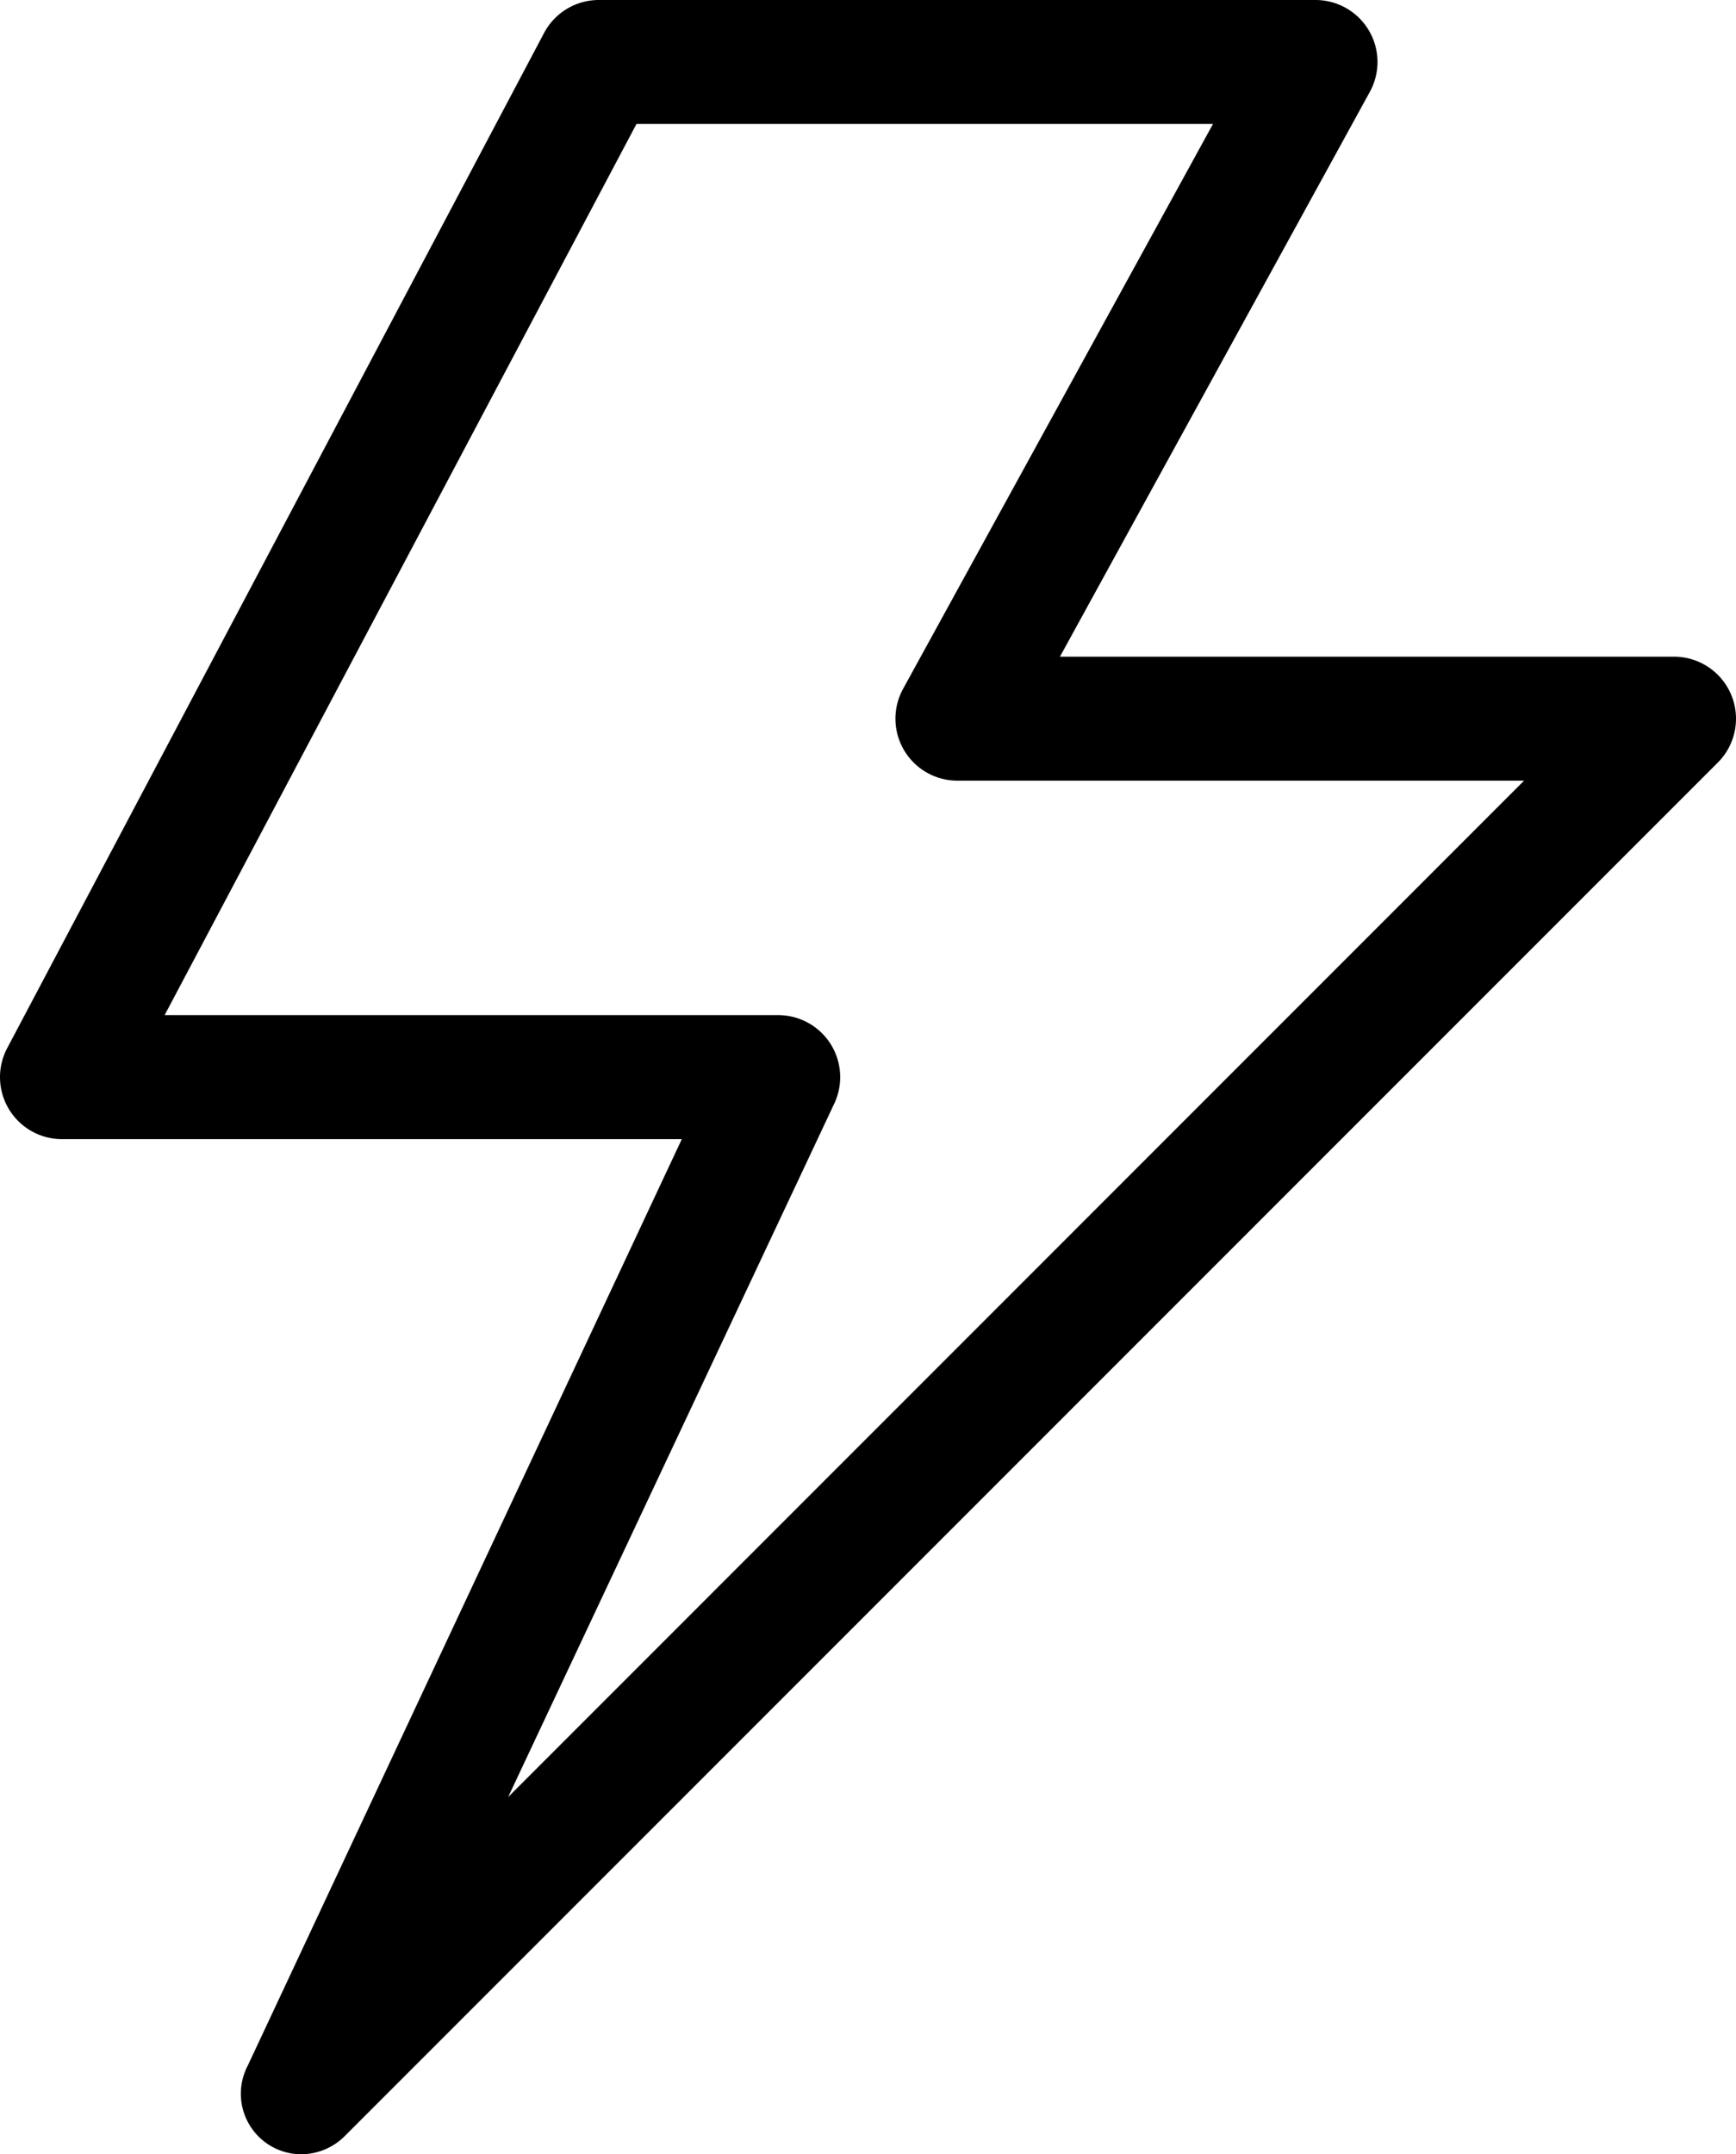 <?xml version="1.0" encoding="UTF-8"?>
<svg xmlns="http://www.w3.org/2000/svg" width="52.396" height="65" viewBox="0 0 52.396 65">
  <path d="M9.069,65a1.827,1.827,0,0,1-1.591-2.675l13.1-27.954H1.866A1.871,1.871,0,0,1,.22,31.62L16.423.991A1.869,1.869,0,0,1,18.089,0H39.7a1.871,1.871,0,0,1,1.646,2.769L31.991,19.814H50.514a1.871,1.871,0,0,1,1.328,3.2L10.4,64.457A1.869,1.869,0,0,1,9.071,65Zm-4.1-34.371H23.5A1.871,1.871,0,0,1,25.179,33.3L15.337,54.222,46,23.555H28.884a1.871,1.871,0,0,1-1.628-2.769L36.611,3.74H19.21Z" transform="translate(0 0)" fill="currentColor"></path>
</svg>
